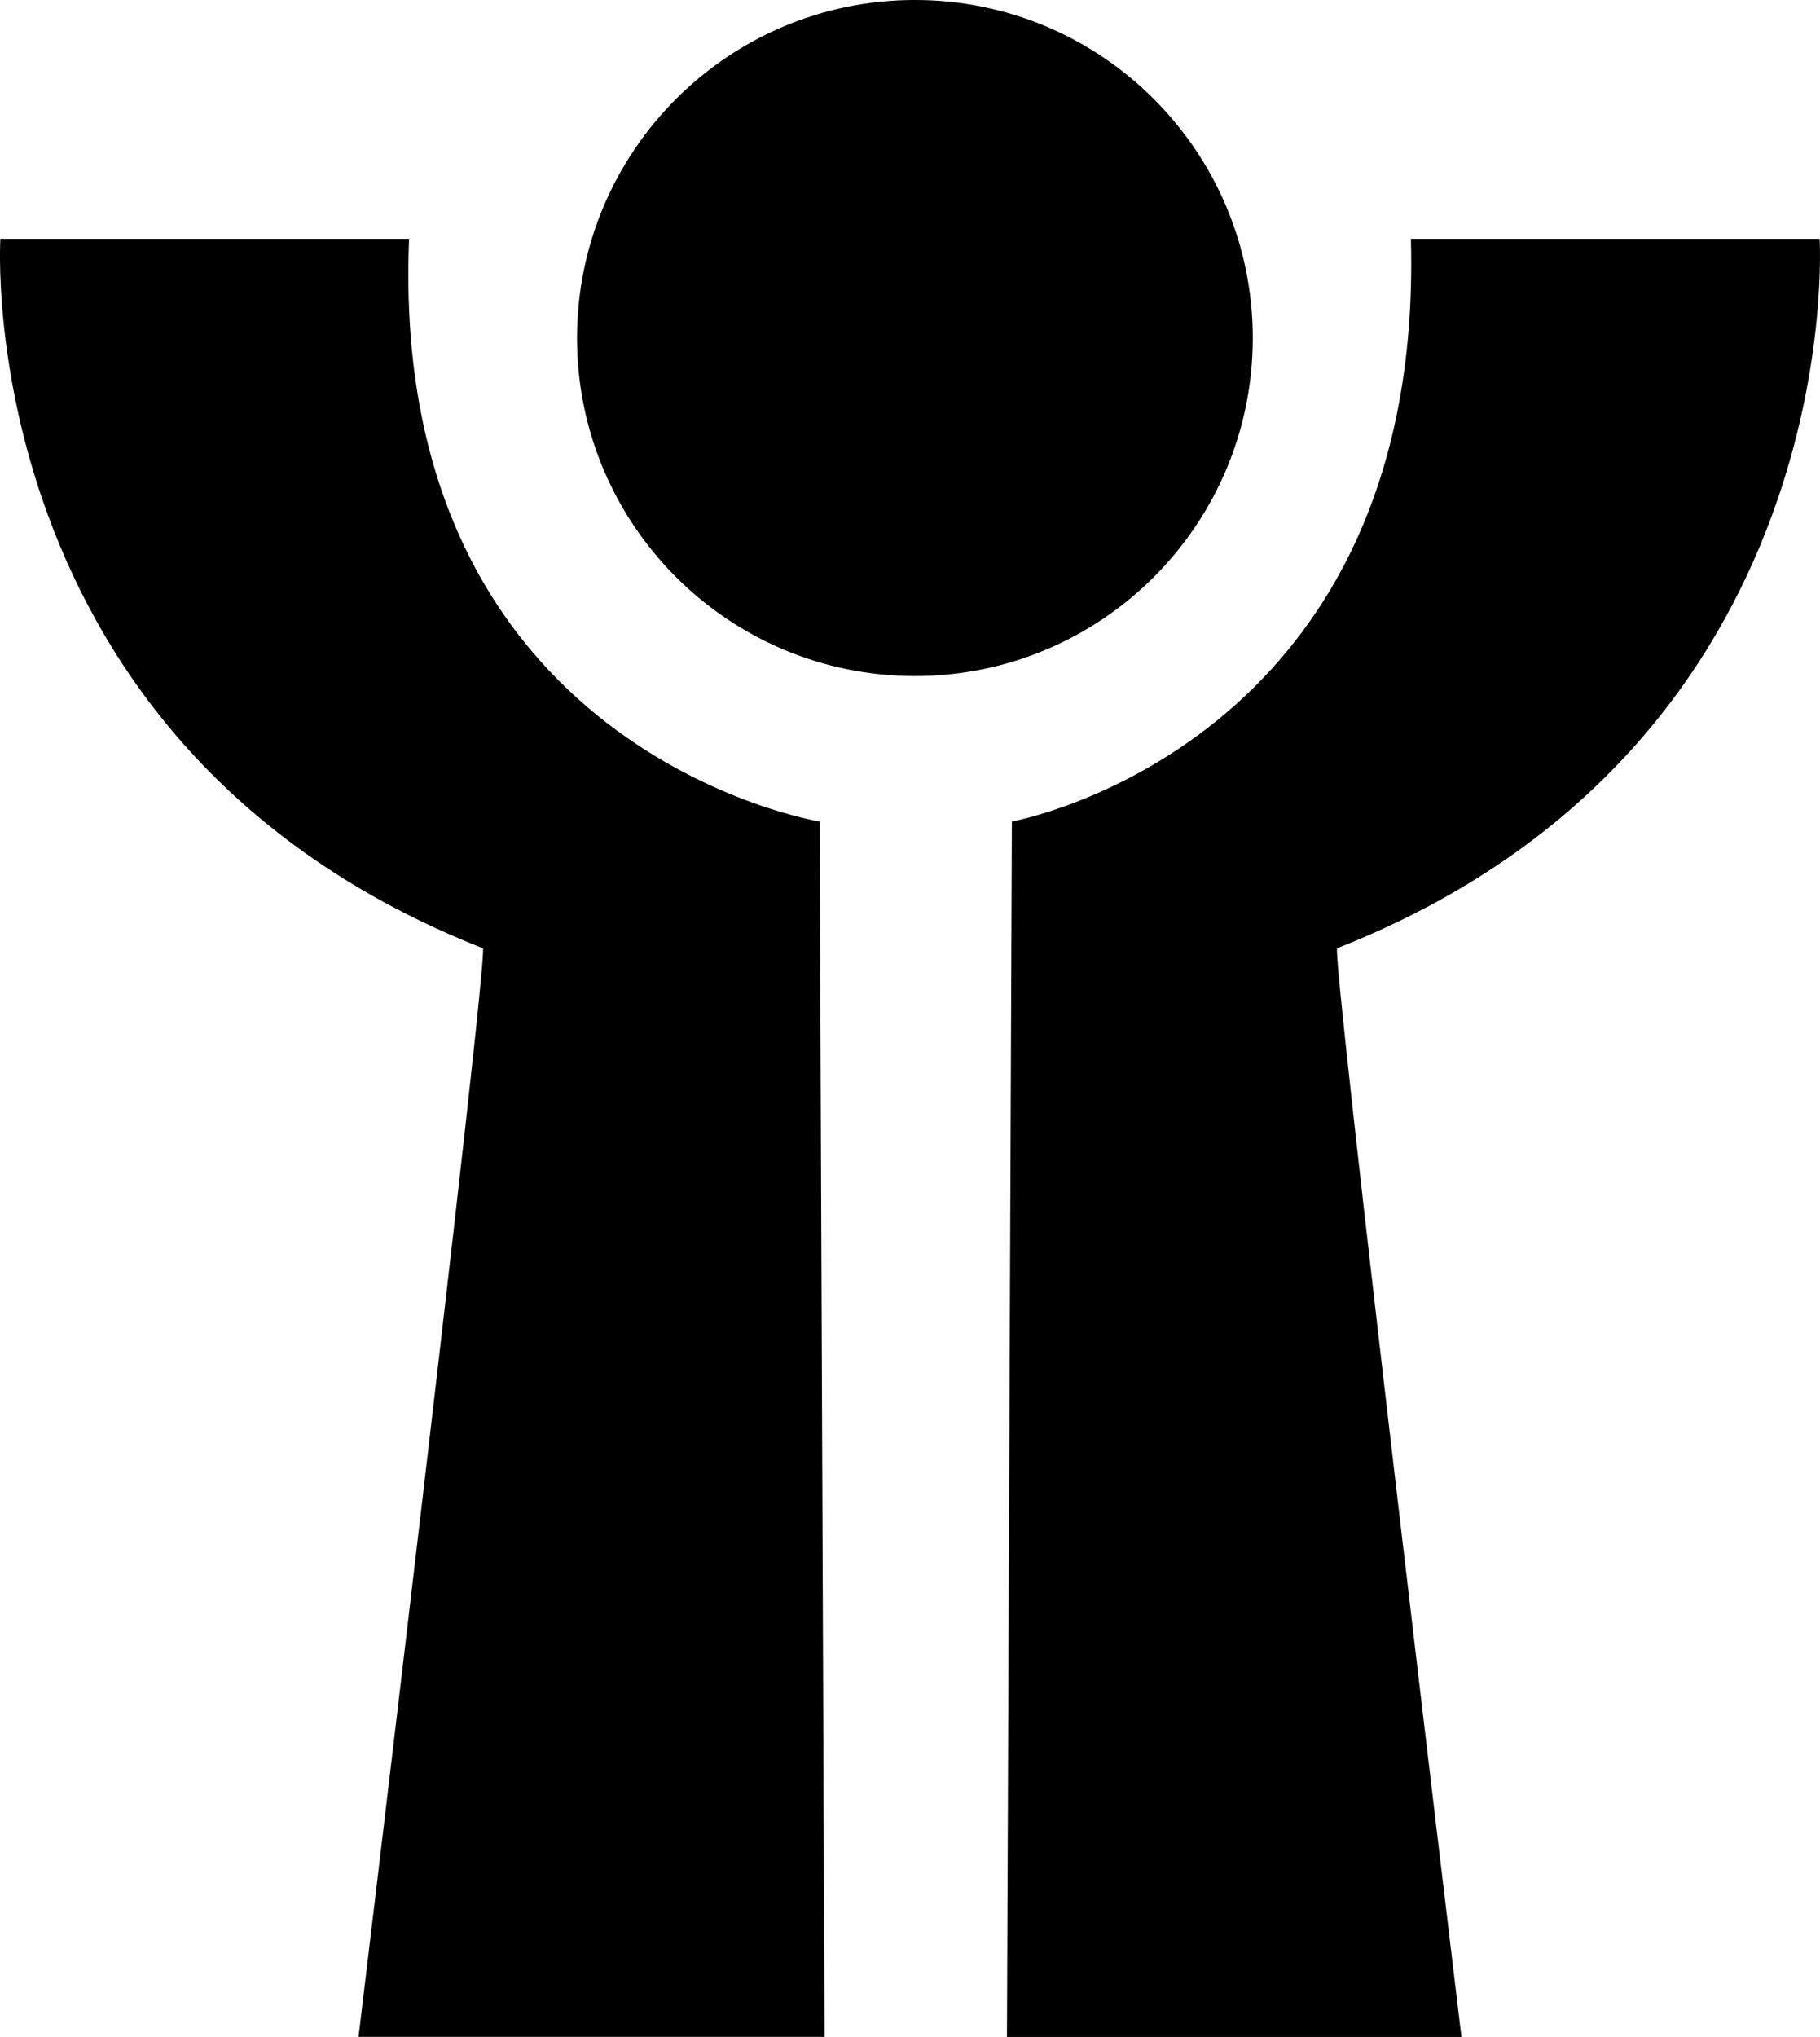<?xml version="1.0" encoding="UTF-8" standalone="no"?>
<!-- Created with Inkscape (http://www.inkscape.org/) -->

<svg
   xmlns:dc="http://purl.org/dc/elements/1.1/"
   xmlns:cc="http://creativecommons.org/ns#"
   xmlns:rdf="http://www.w3.org/1999/02/22-rdf-syntax-ns#"
   xmlns:svg="http://www.w3.org/2000/svg"
   xmlns="http://www.w3.org/2000/svg"
   xmlns:sodipodi="http://sodipodi.sourceforge.net/DTD/sodipodi-0.dtd"
   xmlns:inkscape="http://www.inkscape.org/namespaces/inkscape"
   width="152.025"
   height="170.079"
   id="svg2"
   version="1.1"
   inkscape:version="0.48.2 r9819"
   sodipodi:docname="Fachschule für angewandte Kunst - Logo.svg">
  <defs
     id="defs4">
    <clipPath
       clipPathUnits="userSpaceOnUse"
       id="clipPath4009">
      <path
         inkscape:connector-curvature="0"
         d="m 0,0 1190.551,0 0,841.89 L 0,841.89 0,0 z"
         id="path4011" />
    </clipPath>
  </defs>
  <sodipodi:namedview
     id="base"
     pagecolor="#ffffff"
     bordercolor="#666666"
     borderopacity="1.0"
     inkscape:pageopacity="0.0"
     inkscape:pageshadow="2"
     inkscape:zoom="1.0497677"
     inkscape:cx="24.28186"
     inkscape:cy="131.84503"
     inkscape:document-units="px"
     inkscape:current-layer="layer1"
     showgrid="false"
     inkscape:window-width="1600"
     inkscape:window-height="796"
     inkscape:window-x="-8"
     inkscape:window-y="-8"
     inkscape:window-maximized="1"
     fit-margin-top="0"
     fit-margin-left="0"
     fit-margin-right="0"
     fit-margin-bottom="0" />
  <g
     inkscape:label="Ebene 1"
     inkscape:groupmode="layer"
     id="layer1"
     transform="translate(-73.987,-817.323)">
    <g
       transform="matrix(3.75,0,0,-3.75,-2190.187,3740.548)"
       id="g4005"
       style="fill:#000000">
      <g
         id="g4007"
         clip-path="url(#clipPath4009)"
         style="fill:#000000">
        <g
           id="g4013"
           transform="translate(624.159,764.474)"
           style="fill:#000000">
          <path
             inkscape:connector-curvature="0"
             d="m 0,0 c 4.157,0 7.526,3.37 7.526,7.526 0,4.157 -3.369,7.527 -7.526,7.527 -4.157,0 -7.526,-3.37 -7.526,-7.527 C -7.526,3.37 -4.157,0 0,0"
             style="fill:#000000;fill-opacity:1;fill-rule:nonzero;stroke:none"
             id="path4015" />
        </g>
        <g
           id="g4017"
           transform="translate(612.892,774.209)"
           style="fill:#000000">
          <path
             inkscape:connector-curvature="0"
             d="m 0,0 -9.104,0 c 0,0 -0.704,-11.283 10.747,-15.796 0.144,-0.057 -2.769,-24.241 -2.769,-24.241 l 10.381,0 -0.11,27.063 c 0,0 -9.614,1.545 -9.145,12.974"
             style="fill:#000000;fill-opacity:1;fill-rule:nonzero;stroke:none"
             id="path4019" />
        </g>
        <g
           id="g4021"
           transform="translate(635.207,774.209)"
           style="fill:#000000">
          <path
             inkscape:connector-curvature="0"
             d="m 0,0 9.104,0 c 0,0 0.704,-11.283 -10.746,-15.796 -0.144,-0.057 2.768,-24.241 2.768,-24.241 l -10.124,0 0.11,27.063 c 0,0 9.195,1.651 8.888,12.974"
             style="fill:#000000;fill-opacity:1;fill-rule:nonzero;stroke:none"
             id="path4023" />
        </g>
      </g>
    </g>
  </g>
</svg>
